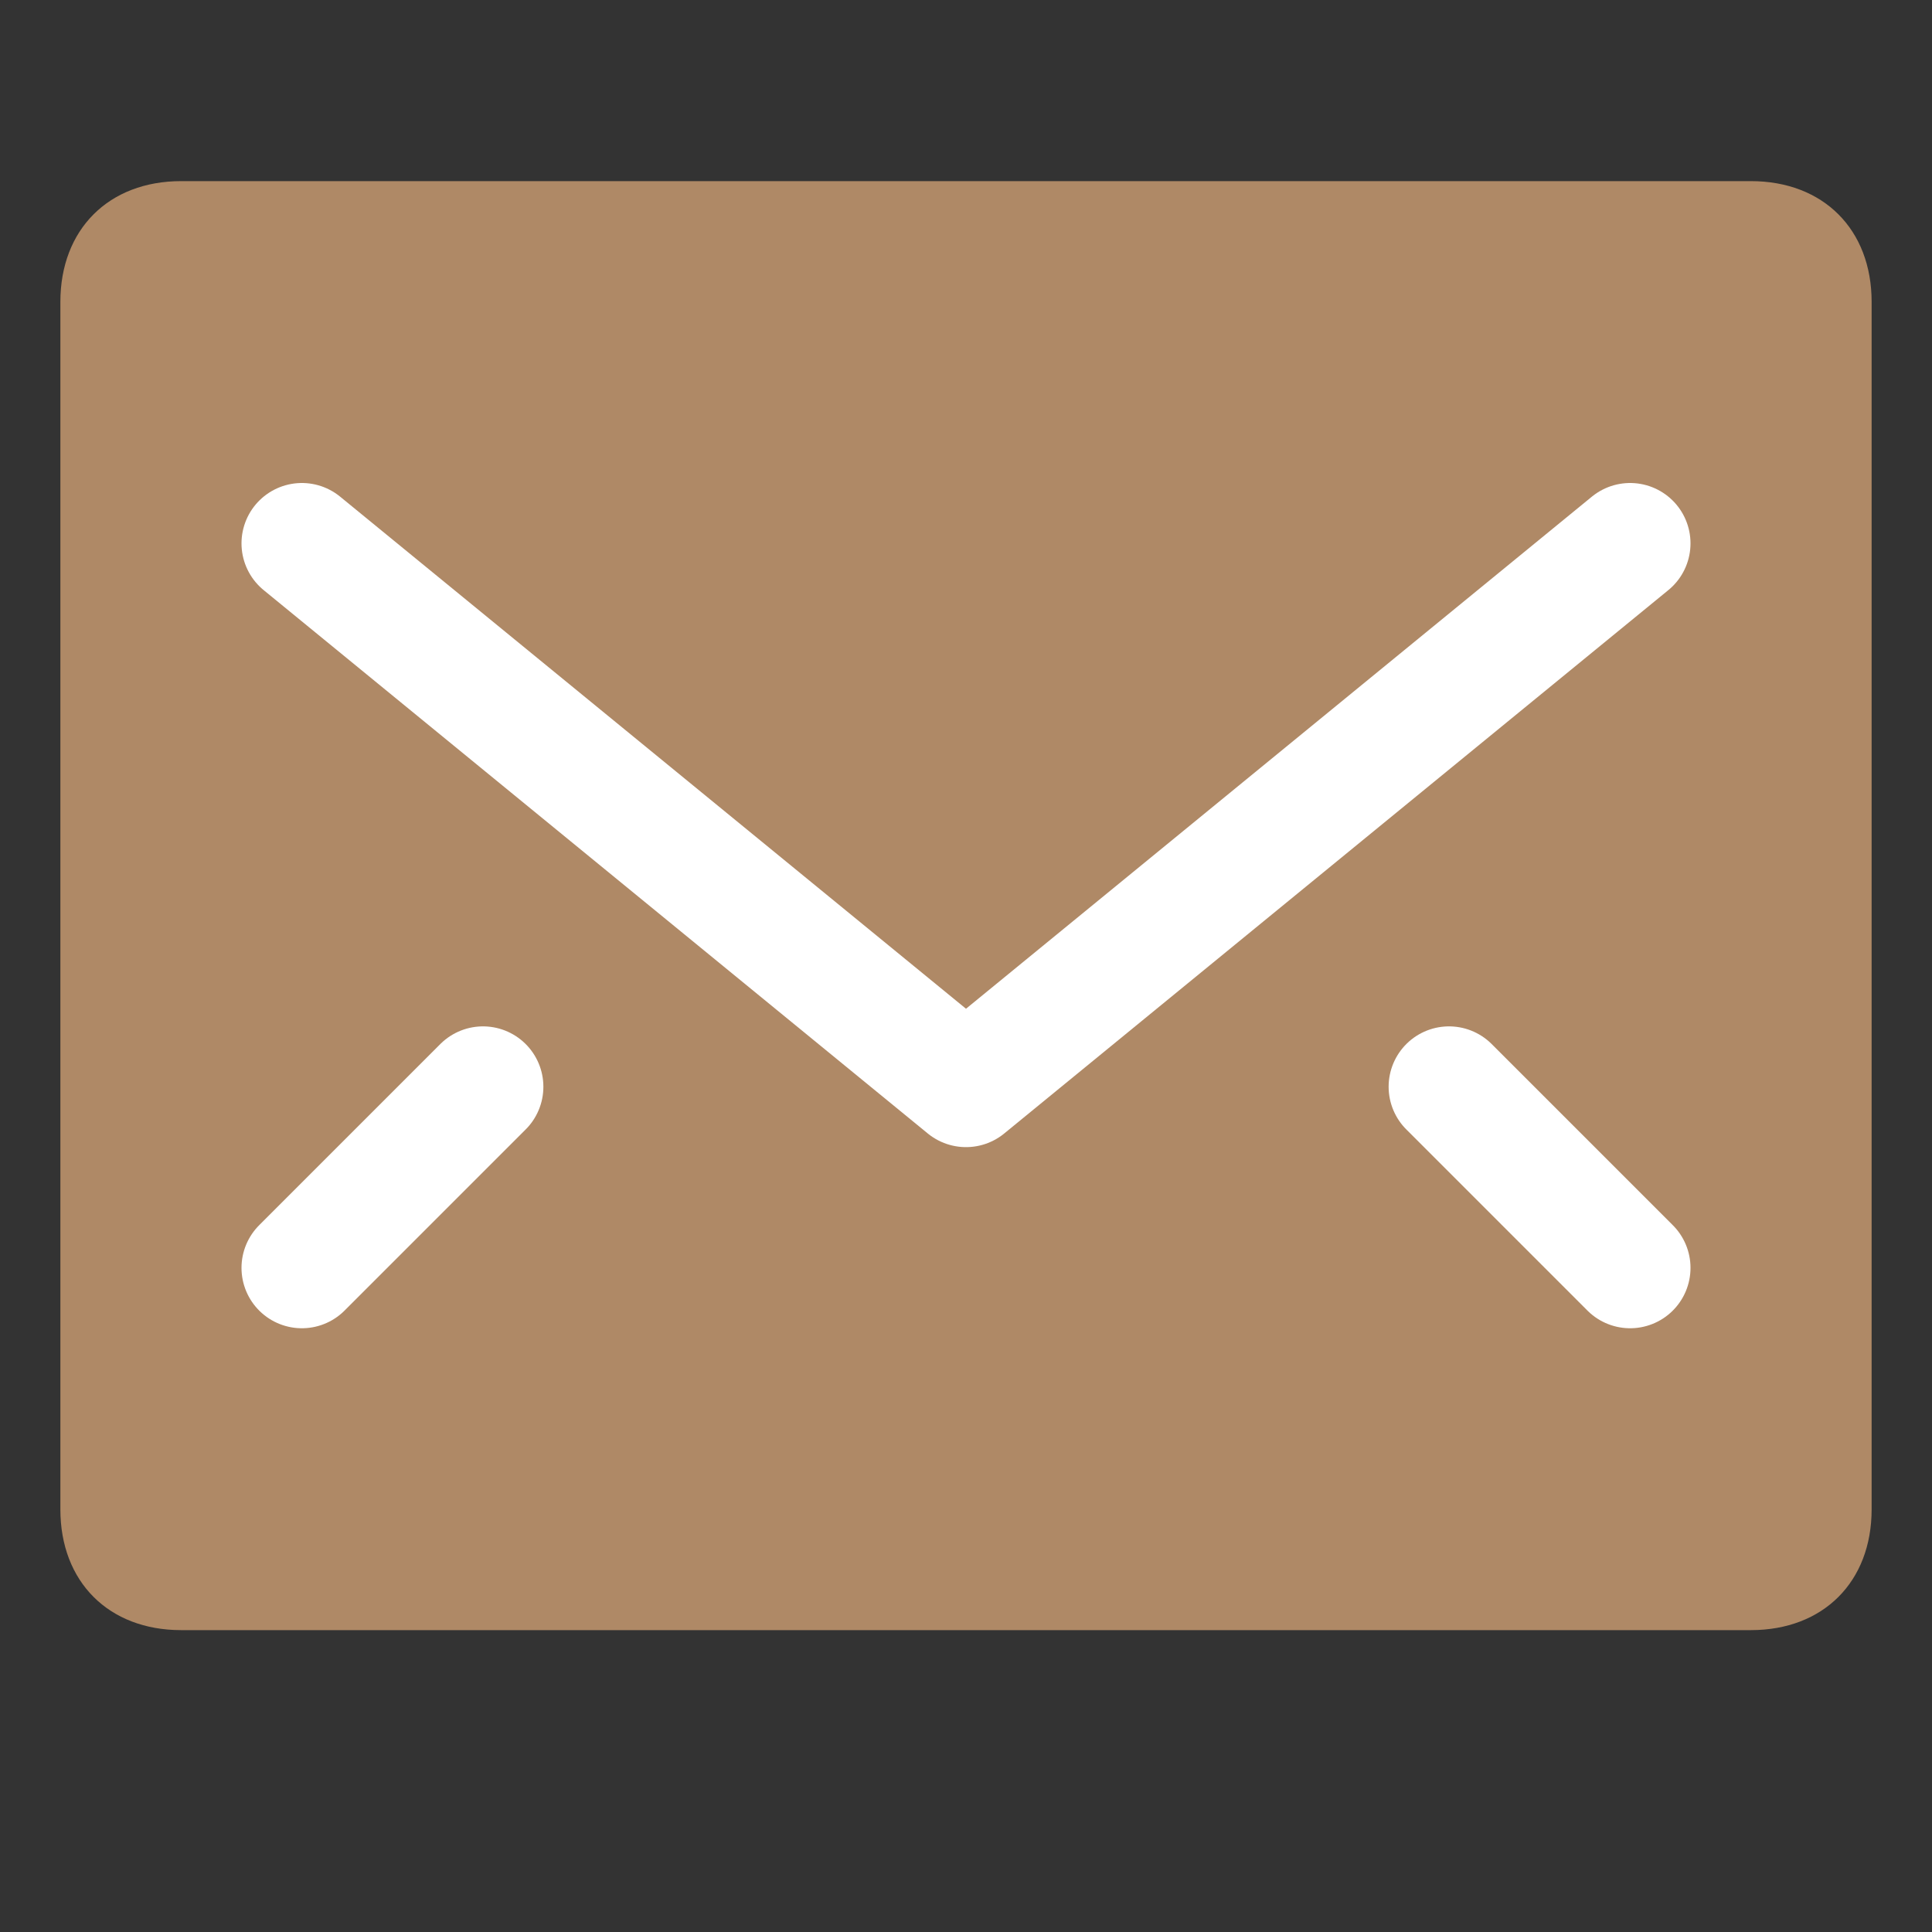 <?xml version="1.0" encoding="utf-8"?>
<!-- Generator: Adobe Illustrator 28.2.0, SVG Export Plug-In . SVG Version: 6.00 Build 0)  -->
<svg version="1.1" id="レイヤー_1" xmlns="http://www.w3.org/2000/svg" xmlns:xlink="http://www.w3.org/1999/xlink" x="0px"
	 y="0px" viewBox="0 0 16 16" style="enable-background:new 0 0 16 16;" xml:space="preserve">
<rect x="0" y="0" width="16" height="16" fill="#333333" stroke="none"/>
<style type="text/css">
	.st0{fill:#AF8966;}
	.st1{fill:none;stroke:#FFFFFF;stroke-linecap:round;stroke-linejoin:round;stroke-miterlimit:10;}
</style>
<g>
	<path class="st0" d="M14.5,13.5h-13c-0.6,0-1-0.4-1-1v-10c0-0.6,0.4-1,1-1h13c0.6,0,1,0.4,1,1v10C15.5,13.1,15.1,13.5,14.5,13.5z"
		/>
	<polyline class="st1" points="2.5,4.5 8,9 13.5,4.5 	"/>
	<line class="st1" x1="2.5" y1="10.5" x2="4" y2="9"/>
	<line class="st1" x1="13.5" y1="10.5" x2="12" y2="9"/>
</g>
</svg>
